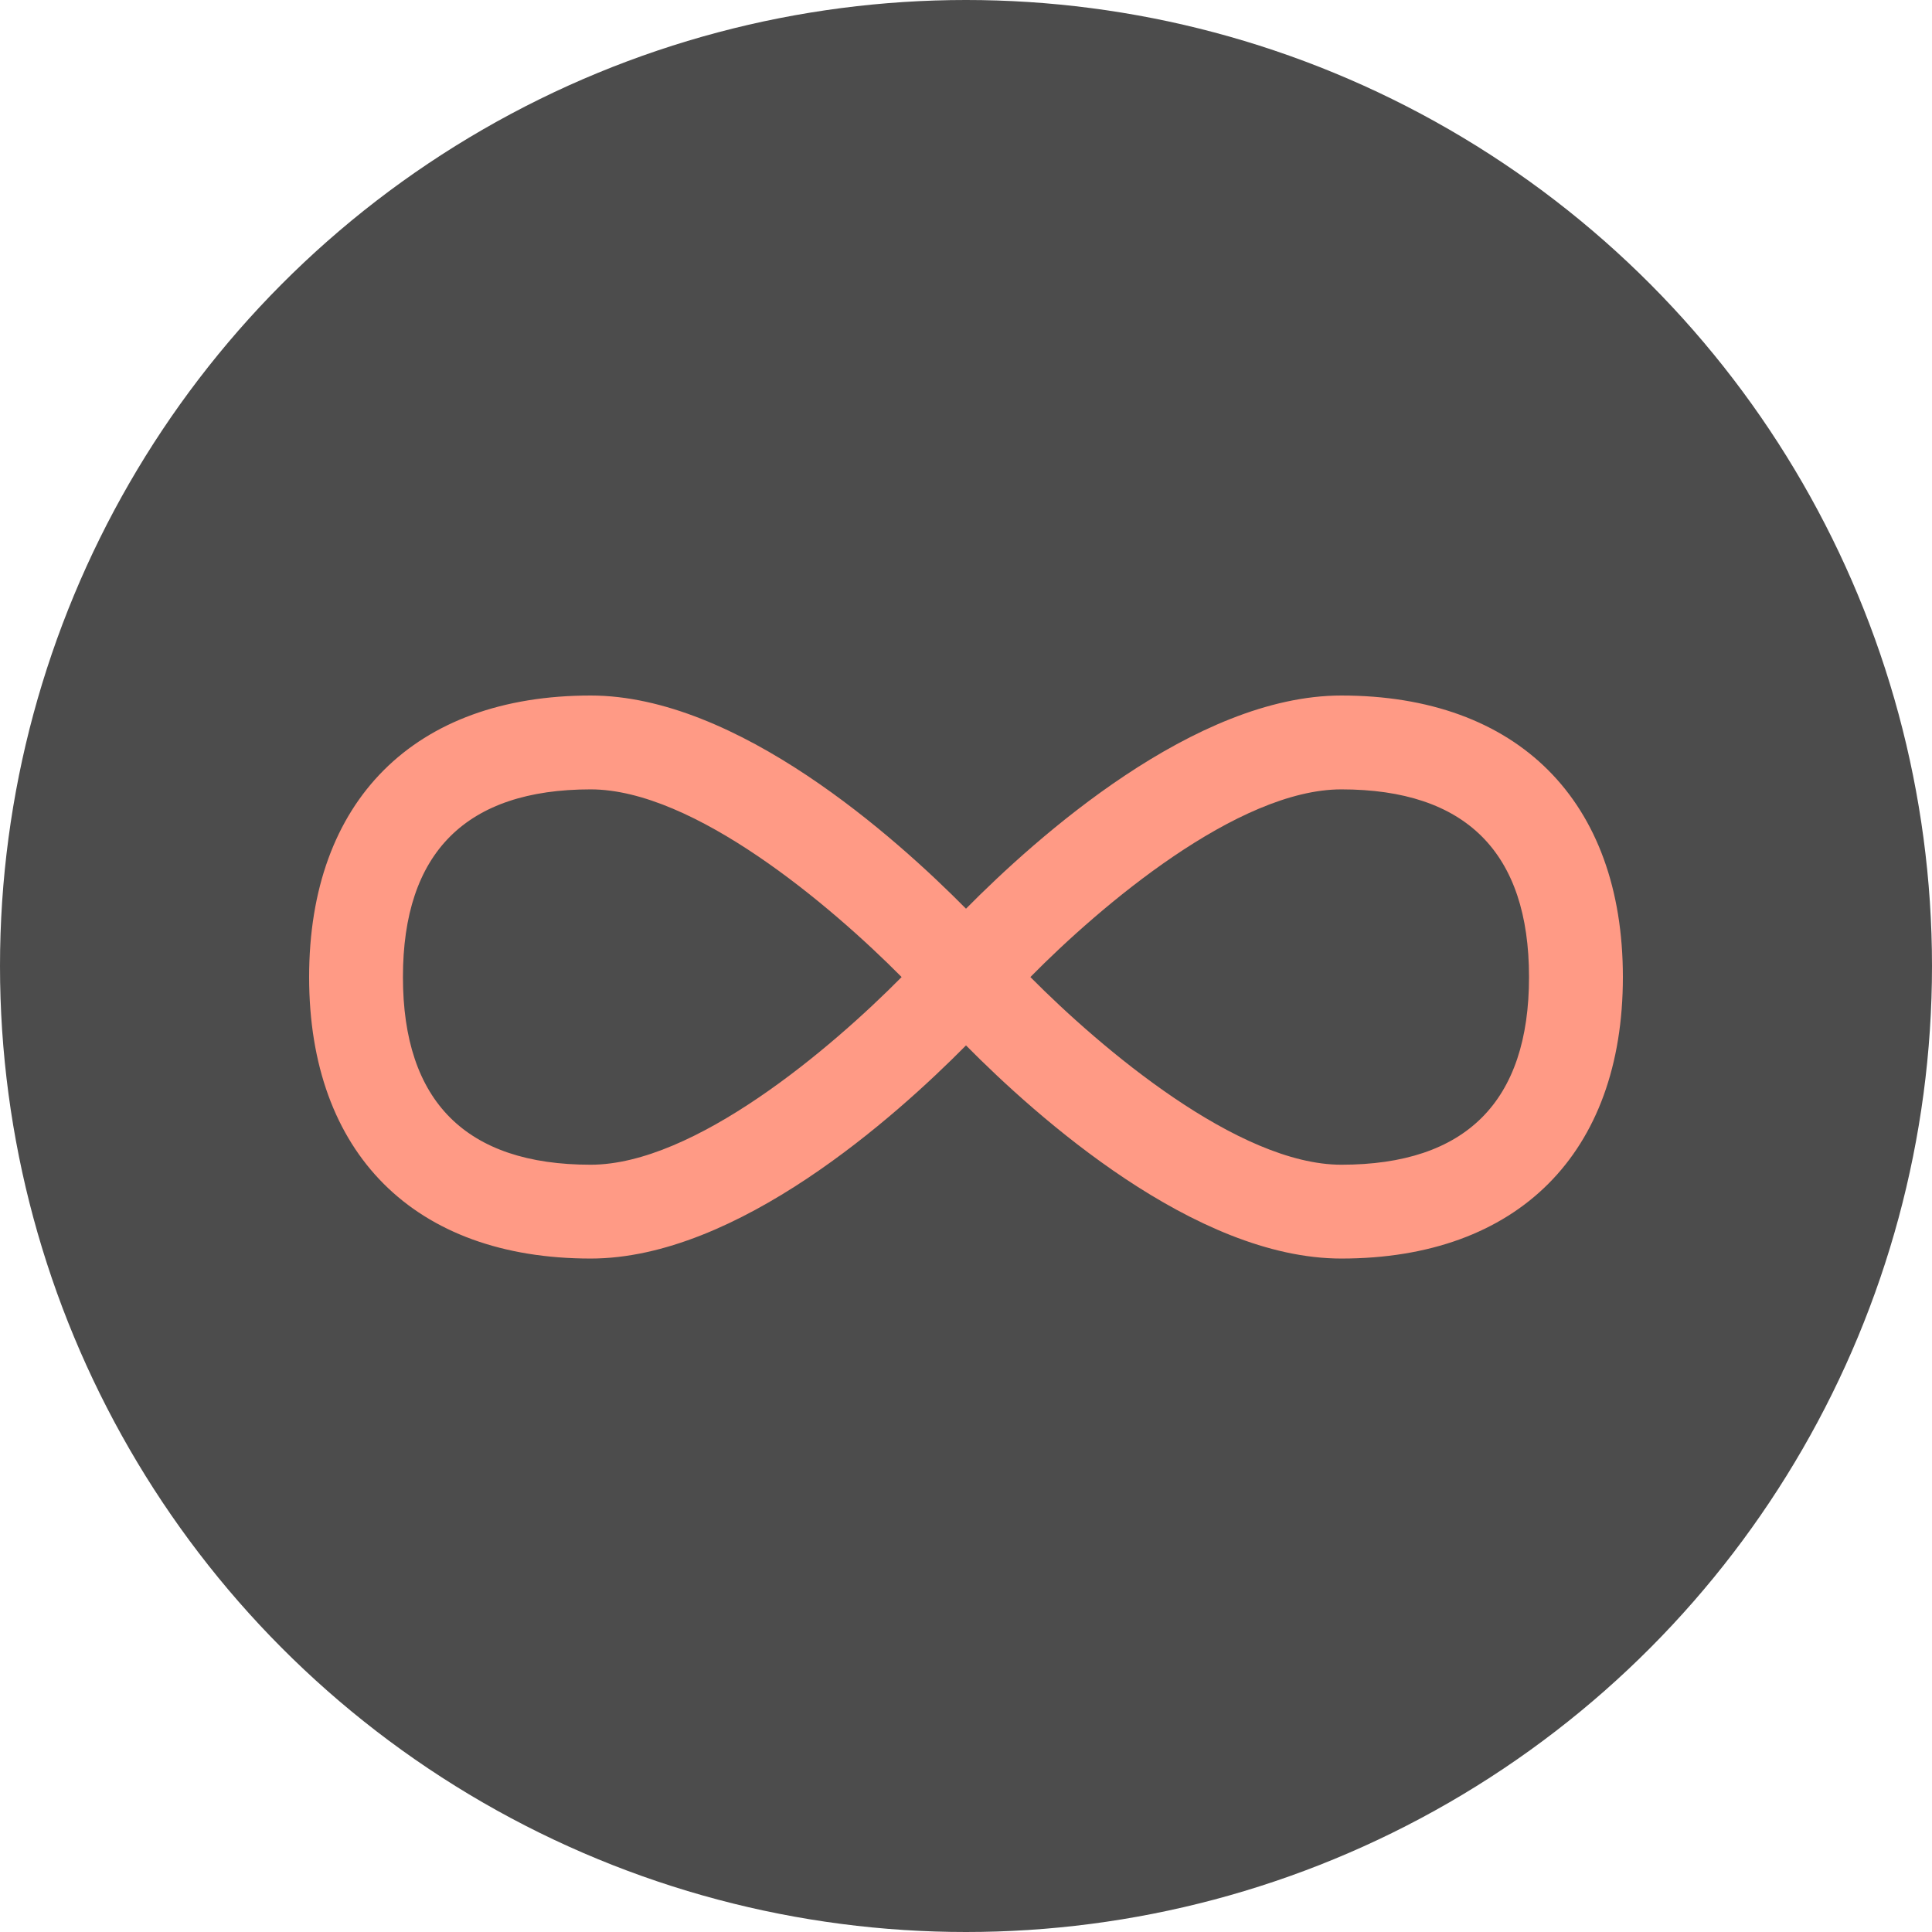 <?xml version="1.0" encoding="UTF-8"?> <svg xmlns="http://www.w3.org/2000/svg" width="50" height="50" viewBox="0 0 50 50" fill="none"> <circle cx="25" cy="25" r="25" fill="#4C4C4C"></circle> <path d="M34.714 18C30.92 18 26.821 21.676 25 23.517C23.179 21.676 19.08 18 15.286 18C10.724 18 8 20.724 8 25.286C8 29.848 10.724 32.571 15.286 32.571C19.08 32.571 23.179 28.896 25 27.055C26.821 28.896 30.92 32.571 34.714 32.571C39.276 32.571 42 29.848 42 25.286C42 20.724 39.276 18 34.714 18ZM15.286 30.143C12.063 30.143 10.428 28.508 10.428 25.286C10.428 22.063 12.063 20.429 15.286 20.429C17.957 20.429 21.503 23.439 23.334 25.286C21.506 27.135 17.968 30.143 15.286 30.143ZM34.714 30.143C32.043 30.143 28.497 27.133 26.666 25.286C28.487 23.438 32.032 20.429 34.714 20.429C37.937 20.429 39.571 22.063 39.571 25.286C39.571 28.508 37.937 30.143 34.714 30.143Z" fill="#FF9A85"></path> </svg> 
